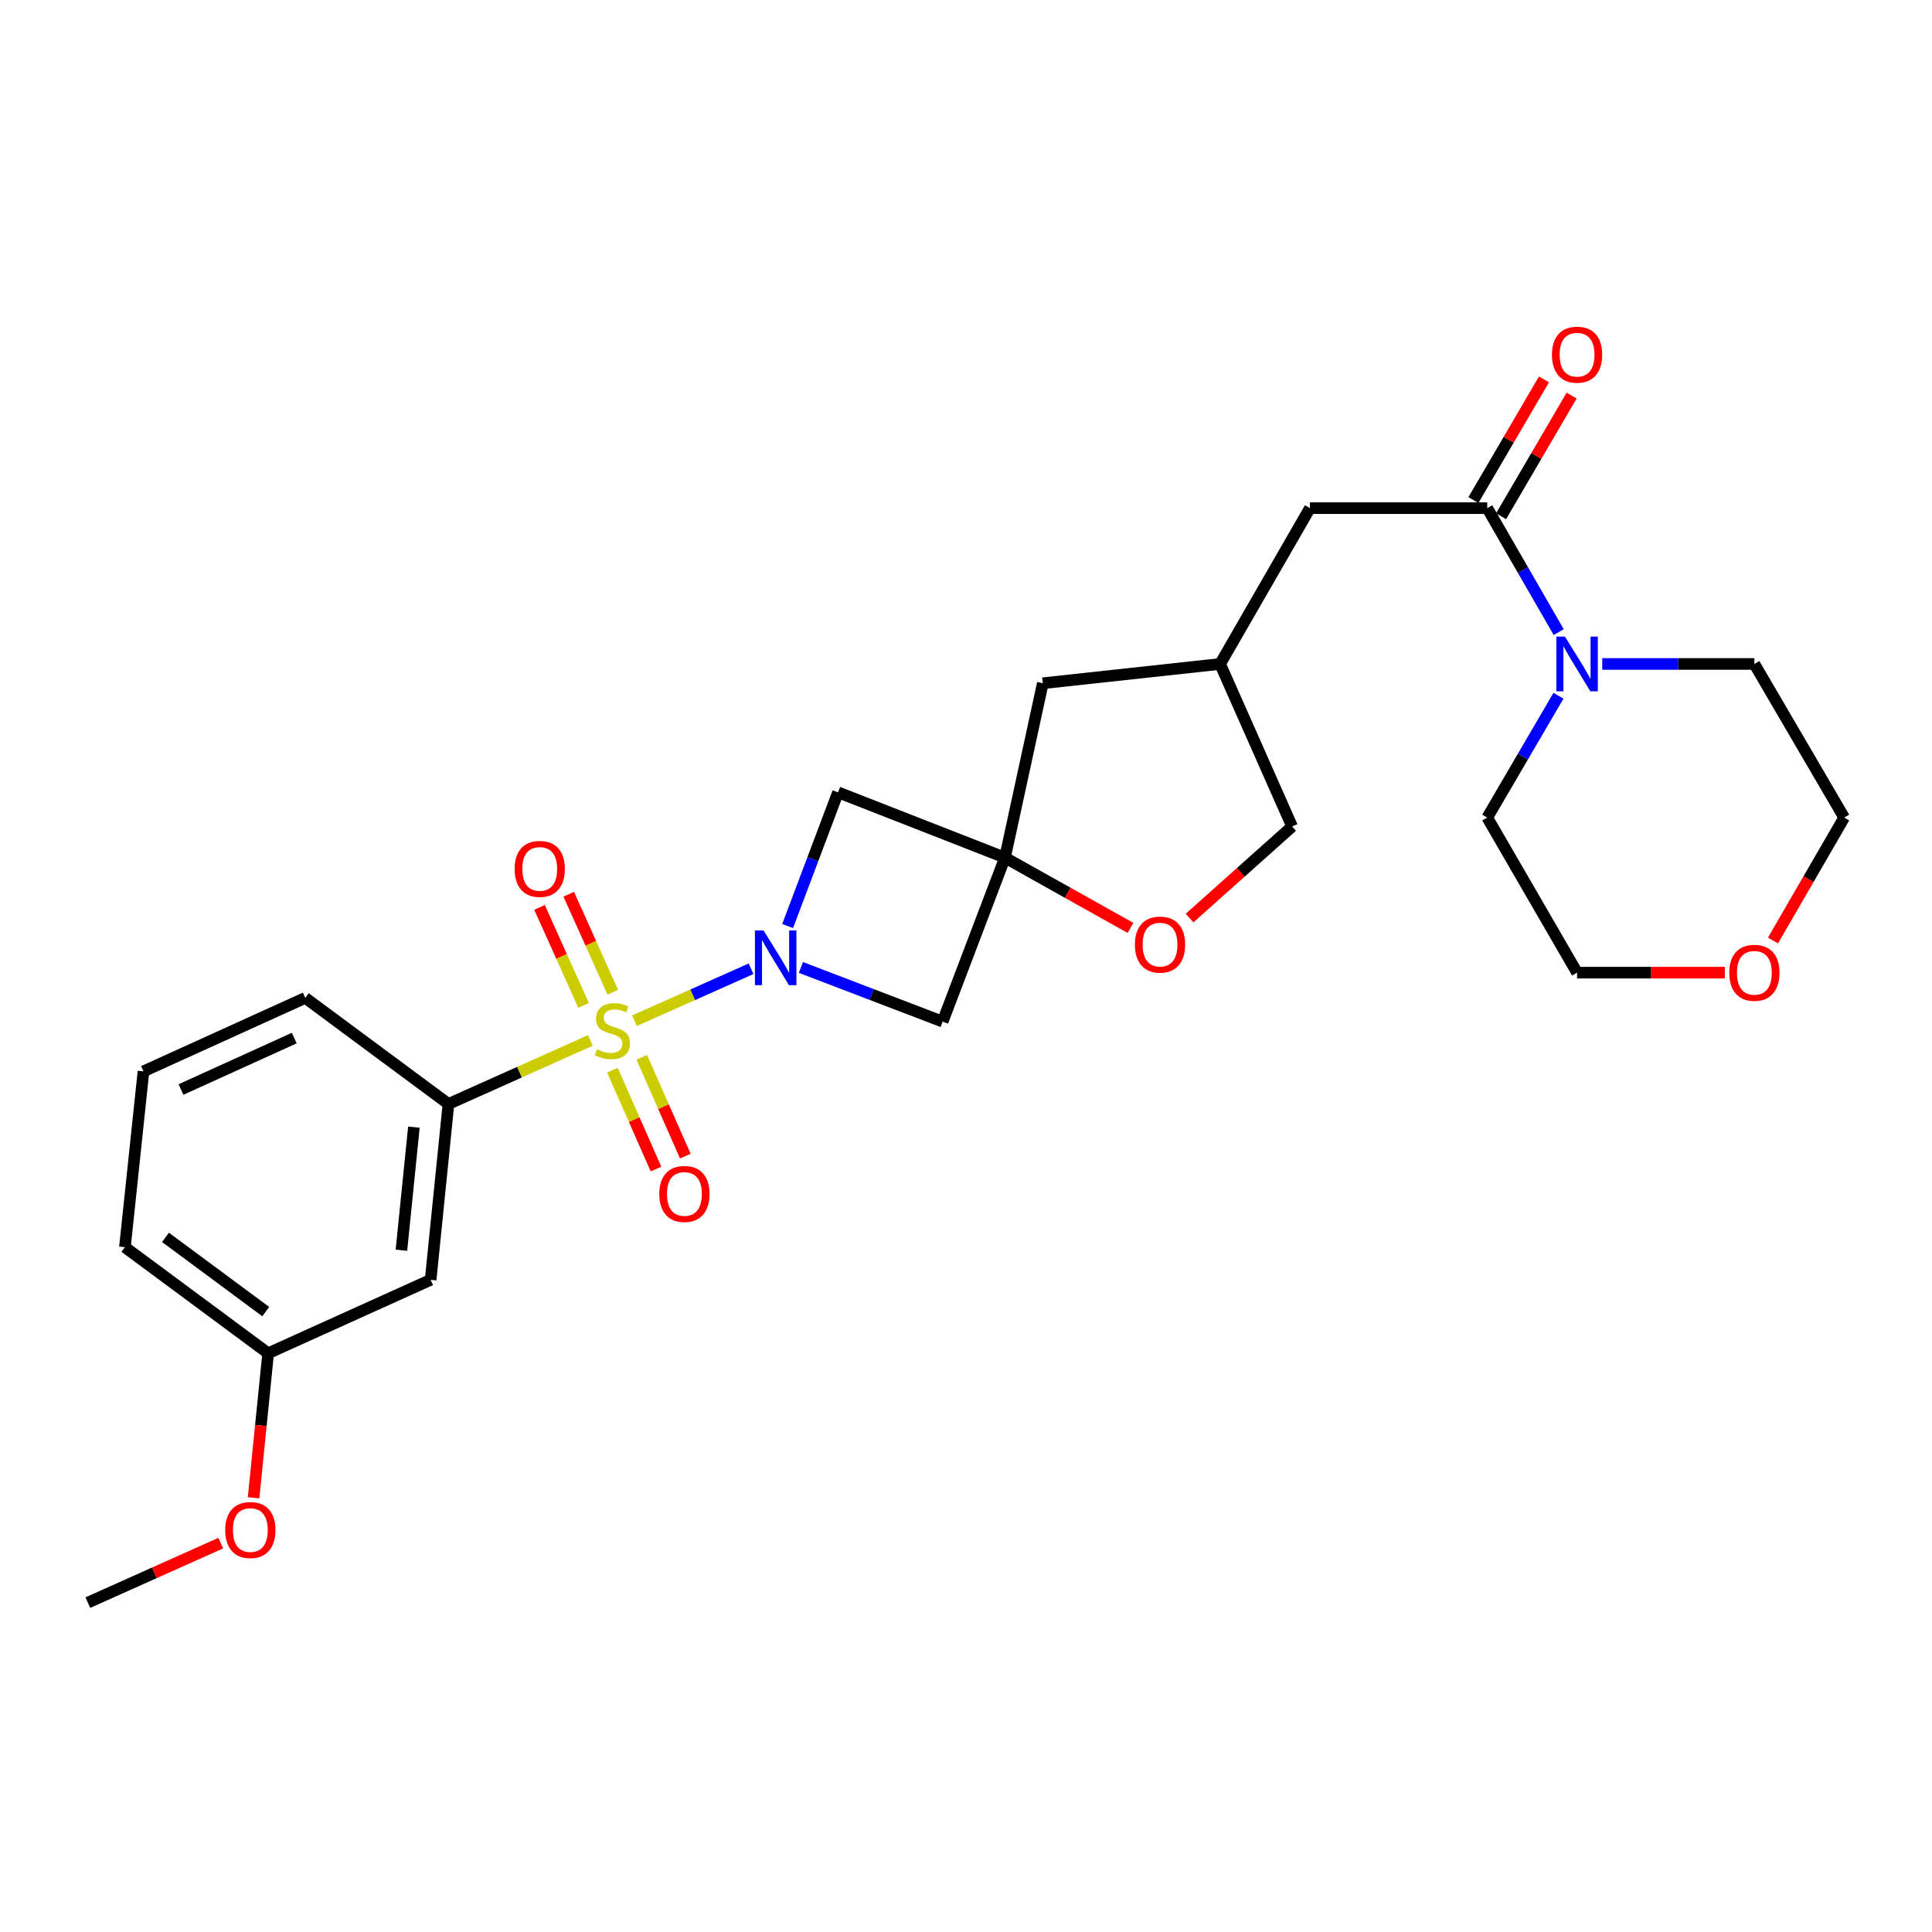 <?xml version='1.0' encoding='iso-8859-1'?>
<svg version='1.1' baseProfile='full'
              xmlns='http://www.w3.org/2000/svg'
                      xmlns:rdkit='http://www.rdkit.org/xml'
                      xmlns:xlink='http://www.w3.org/1999/xlink'
                  xml:space='preserve'
width='1000px' height='1000px' viewBox='0 0 1000 1000'>
<!-- END OF HEADER -->
<rect style='opacity:1.0;fill:#FFFFFF;stroke:none' width='1000' height='1000' x='0' y='0'> </rect>
<path class='bond-0' d='M 328.386,528.324 L 358.567,514.877' style='fill:none;fill-rule:evenodd;stroke:#CCCC00;stroke-width:6px;stroke-linecap:butt;stroke-linejoin:miter;stroke-opacity:1' />
<path class='bond-0' d='M 358.567,514.877 L 388.748,501.431' style='fill:none;fill-rule:evenodd;stroke:#0000FF;stroke-width:6px;stroke-linecap:butt;stroke-linejoin:miter;stroke-opacity:1' />
<path class='bond-2' d='M 305.588,538.509 L 268.854,554.965' style='fill:none;fill-rule:evenodd;stroke:#CCCC00;stroke-width:6px;stroke-linecap:butt;stroke-linejoin:miter;stroke-opacity:1' />
<path class='bond-2' d='M 268.854,554.965 L 232.12,571.422' style='fill:none;fill-rule:evenodd;stroke:#000000;stroke-width:6px;stroke-linecap:butt;stroke-linejoin:miter;stroke-opacity:1' />
<path class='bond-8' d='M 316.983,553.934 L 328.26,579.512' style='fill:none;fill-rule:evenodd;stroke:#CCCC00;stroke-width:6px;stroke-linecap:butt;stroke-linejoin:miter;stroke-opacity:1' />
<path class='bond-8' d='M 328.26,579.512 L 339.537,605.091' style='fill:none;fill-rule:evenodd;stroke:#FF0000;stroke-width:6px;stroke-linecap:butt;stroke-linejoin:miter;stroke-opacity:1' />
<path class='bond-8' d='M 332.16,547.242 L 343.438,572.821' style='fill:none;fill-rule:evenodd;stroke:#CCCC00;stroke-width:6px;stroke-linecap:butt;stroke-linejoin:miter;stroke-opacity:1' />
<path class='bond-8' d='M 343.438,572.821 L 354.715,598.399' style='fill:none;fill-rule:evenodd;stroke:#FF0000;stroke-width:6px;stroke-linecap:butt;stroke-linejoin:miter;stroke-opacity:1' />
<path class='bond-9' d='M 317.183,513.585 L 305.788,488.225' style='fill:none;fill-rule:evenodd;stroke:#CCCC00;stroke-width:6px;stroke-linecap:butt;stroke-linejoin:miter;stroke-opacity:1' />
<path class='bond-9' d='M 305.788,488.225 L 294.393,462.866' style='fill:none;fill-rule:evenodd;stroke:#FF0000;stroke-width:6px;stroke-linecap:butt;stroke-linejoin:miter;stroke-opacity:1' />
<path class='bond-9' d='M 302.052,520.383 L 290.657,495.024' style='fill:none;fill-rule:evenodd;stroke:#CCCC00;stroke-width:6px;stroke-linecap:butt;stroke-linejoin:miter;stroke-opacity:1' />
<path class='bond-9' d='M 290.657,495.024 L 279.263,469.664' style='fill:none;fill-rule:evenodd;stroke:#FF0000;stroke-width:6px;stroke-linecap:butt;stroke-linejoin:miter;stroke-opacity:1' />
<path class='bond-4' d='M 407.686,479.307 L 420.723,444.707' style='fill:none;fill-rule:evenodd;stroke:#0000FF;stroke-width:6px;stroke-linecap:butt;stroke-linejoin:miter;stroke-opacity:1' />
<path class='bond-4' d='M 420.723,444.707 L 433.76,410.108' style='fill:none;fill-rule:evenodd;stroke:#000000;stroke-width:6px;stroke-linecap:butt;stroke-linejoin:miter;stroke-opacity:1' />
<path class='bond-5' d='M 414.541,500.745 L 451.221,514.768' style='fill:none;fill-rule:evenodd;stroke:#0000FF;stroke-width:6px;stroke-linecap:butt;stroke-linejoin:miter;stroke-opacity:1' />
<path class='bond-5' d='M 451.221,514.768 L 487.9,528.792' style='fill:none;fill-rule:evenodd;stroke:#000000;stroke-width:6px;stroke-linecap:butt;stroke-linejoin:miter;stroke-opacity:1' />
<path class='bond-1' d='M 520.172,443.909 L 487.9,528.792' style='fill:none;fill-rule:evenodd;stroke:#000000;stroke-width:6px;stroke-linecap:butt;stroke-linejoin:miter;stroke-opacity:1' />
<path class='bond-7' d='M 520.172,443.909 L 552.651,462.093' style='fill:none;fill-rule:evenodd;stroke:#000000;stroke-width:6px;stroke-linecap:butt;stroke-linejoin:miter;stroke-opacity:1' />
<path class='bond-7' d='M 552.651,462.093 L 585.129,480.277' style='fill:none;fill-rule:evenodd;stroke:#FF0000;stroke-width:6px;stroke-linecap:butt;stroke-linejoin:miter;stroke-opacity:1' />
<path class='bond-13' d='M 520.172,443.909 L 539.755,353.645' style='fill:none;fill-rule:evenodd;stroke:#000000;stroke-width:6px;stroke-linecap:butt;stroke-linejoin:miter;stroke-opacity:1' />
<path class='bond-27' d='M 520.172,443.909 L 433.76,410.108' style='fill:none;fill-rule:evenodd;stroke:#000000;stroke-width:6px;stroke-linecap:butt;stroke-linejoin:miter;stroke-opacity:1' />
<path class='bond-10' d='M 232.12,571.422 L 222.895,662.441' style='fill:none;fill-rule:evenodd;stroke:#000000;stroke-width:6px;stroke-linecap:butt;stroke-linejoin:miter;stroke-opacity:1' />
<path class='bond-10' d='M 214.233,583.402 L 207.776,647.116' style='fill:none;fill-rule:evenodd;stroke:#000000;stroke-width:6px;stroke-linecap:butt;stroke-linejoin:miter;stroke-opacity:1' />
<path class='bond-20' d='M 232.12,571.422 L 158.001,516.498' style='fill:none;fill-rule:evenodd;stroke:#000000;stroke-width:6px;stroke-linecap:butt;stroke-linejoin:miter;stroke-opacity:1' />
<path class='bond-3' d='M 769.797,263.013 L 678.021,263.013' style='fill:none;fill-rule:evenodd;stroke:#000000;stroke-width:6px;stroke-linecap:butt;stroke-linejoin:miter;stroke-opacity:1' />
<path class='bond-6' d='M 769.797,263.013 L 788.29,295.095' style='fill:none;fill-rule:evenodd;stroke:#000000;stroke-width:6px;stroke-linecap:butt;stroke-linejoin:miter;stroke-opacity:1' />
<path class='bond-6' d='M 788.29,295.095 L 806.784,327.178' style='fill:none;fill-rule:evenodd;stroke:#0000FF;stroke-width:6px;stroke-linecap:butt;stroke-linejoin:miter;stroke-opacity:1' />
<path class='bond-12' d='M 776.956,267.199 L 795.214,235.976' style='fill:none;fill-rule:evenodd;stroke:#000000;stroke-width:6px;stroke-linecap:butt;stroke-linejoin:miter;stroke-opacity:1' />
<path class='bond-12' d='M 795.214,235.976 L 813.471,204.752' style='fill:none;fill-rule:evenodd;stroke:#FF0000;stroke-width:6px;stroke-linecap:butt;stroke-linejoin:miter;stroke-opacity:1' />
<path class='bond-12' d='M 762.637,258.826 L 780.894,227.603' style='fill:none;fill-rule:evenodd;stroke:#000000;stroke-width:6px;stroke-linecap:butt;stroke-linejoin:miter;stroke-opacity:1' />
<path class='bond-12' d='M 780.894,227.603 L 799.151,196.379' style='fill:none;fill-rule:evenodd;stroke:#FF0000;stroke-width:6px;stroke-linecap:butt;stroke-linejoin:miter;stroke-opacity:1' />
<path class='bond-18' d='M 829.322,343.665 L 868.693,343.665' style='fill:none;fill-rule:evenodd;stroke:#0000FF;stroke-width:6px;stroke-linecap:butt;stroke-linejoin:miter;stroke-opacity:1' />
<path class='bond-18' d='M 868.693,343.665 L 908.063,343.665' style='fill:none;fill-rule:evenodd;stroke:#000000;stroke-width:6px;stroke-linecap:butt;stroke-linejoin:miter;stroke-opacity:1' />
<path class='bond-19' d='M 806.662,360.128 L 788.229,391.651' style='fill:none;fill-rule:evenodd;stroke:#0000FF;stroke-width:6px;stroke-linecap:butt;stroke-linejoin:miter;stroke-opacity:1' />
<path class='bond-19' d='M 788.229,391.651 L 769.797,423.175' style='fill:none;fill-rule:evenodd;stroke:#000000;stroke-width:6px;stroke-linecap:butt;stroke-linejoin:miter;stroke-opacity:1' />
<path class='bond-16' d='M 615.72,475.187 L 642.254,451.489' style='fill:none;fill-rule:evenodd;stroke:#FF0000;stroke-width:6px;stroke-linecap:butt;stroke-linejoin:miter;stroke-opacity:1' />
<path class='bond-16' d='M 642.254,451.489 L 668.788,427.792' style='fill:none;fill-rule:evenodd;stroke:#000000;stroke-width:6px;stroke-linecap:butt;stroke-linejoin:miter;stroke-opacity:1' />
<path class='bond-17' d='M 222.895,662.441 L 138.796,700.455' style='fill:none;fill-rule:evenodd;stroke:#000000;stroke-width:6px;stroke-linecap:butt;stroke-linejoin:miter;stroke-opacity:1' />
<path class='bond-11' d='M 678.021,263.013 L 631.53,343.665' style='fill:none;fill-rule:evenodd;stroke:#000000;stroke-width:6px;stroke-linecap:butt;stroke-linejoin:miter;stroke-opacity:1' />
<path class='bond-14' d='M 539.755,353.645 L 631.53,343.665' style='fill:none;fill-rule:evenodd;stroke:#000000;stroke-width:6px;stroke-linecap:butt;stroke-linejoin:miter;stroke-opacity:1' />
<path class='bond-29' d='M 631.53,343.665 L 668.788,427.792' style='fill:none;fill-rule:evenodd;stroke:#000000;stroke-width:6px;stroke-linecap:butt;stroke-linejoin:miter;stroke-opacity:1' />
<path class='bond-15' d='M 892.769,503.44 L 854.529,503.44' style='fill:none;fill-rule:evenodd;stroke:#FF0000;stroke-width:6px;stroke-linecap:butt;stroke-linejoin:miter;stroke-opacity:1' />
<path class='bond-15' d='M 854.529,503.44 L 816.288,503.44' style='fill:none;fill-rule:evenodd;stroke:#000000;stroke-width:6px;stroke-linecap:butt;stroke-linejoin:miter;stroke-opacity:1' />
<path class='bond-30' d='M 917.699,486.802 L 936.122,454.988' style='fill:none;fill-rule:evenodd;stroke:#FF0000;stroke-width:6px;stroke-linecap:butt;stroke-linejoin:miter;stroke-opacity:1' />
<path class='bond-30' d='M 936.122,454.988 L 954.545,423.175' style='fill:none;fill-rule:evenodd;stroke:#000000;stroke-width:6px;stroke-linecap:butt;stroke-linejoin:miter;stroke-opacity:1' />
<path class='bond-21' d='M 138.796,700.455 L 135.023,737.85' style='fill:none;fill-rule:evenodd;stroke:#000000;stroke-width:6px;stroke-linecap:butt;stroke-linejoin:miter;stroke-opacity:1' />
<path class='bond-21' d='M 135.023,737.85 L 131.249,775.245' style='fill:none;fill-rule:evenodd;stroke:#FF0000;stroke-width:6px;stroke-linecap:butt;stroke-linejoin:miter;stroke-opacity:1' />
<path class='bond-28' d='M 138.796,700.455 L 64.659,645.541' style='fill:none;fill-rule:evenodd;stroke:#000000;stroke-width:6px;stroke-linecap:butt;stroke-linejoin:miter;stroke-opacity:1' />
<path class='bond-28' d='M 137.549,678.888 L 85.653,640.448' style='fill:none;fill-rule:evenodd;stroke:#000000;stroke-width:6px;stroke-linecap:butt;stroke-linejoin:miter;stroke-opacity:1' />
<path class='bond-23' d='M 908.063,343.665 L 954.545,423.175' style='fill:none;fill-rule:evenodd;stroke:#000000;stroke-width:6px;stroke-linecap:butt;stroke-linejoin:miter;stroke-opacity:1' />
<path class='bond-24' d='M 769.797,423.175 L 816.288,503.44' style='fill:none;fill-rule:evenodd;stroke:#000000;stroke-width:6px;stroke-linecap:butt;stroke-linejoin:miter;stroke-opacity:1' />
<path class='bond-22' d='M 158.001,516.498 L 74.262,554.53' style='fill:none;fill-rule:evenodd;stroke:#000000;stroke-width:6px;stroke-linecap:butt;stroke-linejoin:miter;stroke-opacity:1' />
<path class='bond-22' d='M 152.299,537.306 L 93.682,563.928' style='fill:none;fill-rule:evenodd;stroke:#000000;stroke-width:6px;stroke-linecap:butt;stroke-linejoin:miter;stroke-opacity:1' />
<path class='bond-26' d='M 114.268,798.712 L 79.861,814.114' style='fill:none;fill-rule:evenodd;stroke:#FF0000;stroke-width:6px;stroke-linecap:butt;stroke-linejoin:miter;stroke-opacity:1' />
<path class='bond-26' d='M 79.861,814.114 L 45.455,829.515' style='fill:none;fill-rule:evenodd;stroke:#000000;stroke-width:6px;stroke-linecap:butt;stroke-linejoin:miter;stroke-opacity:1' />
<path class='bond-25' d='M 74.262,554.53 L 64.659,645.541' style='fill:none;fill-rule:evenodd;stroke:#000000;stroke-width:6px;stroke-linecap:butt;stroke-linejoin:miter;stroke-opacity:1' />
<path  class='atom-0' d='M 308.993 543.119
Q 309.313 543.239, 310.633 543.799
Q 311.953 544.359, 313.393 544.719
Q 314.873 545.039, 316.313 545.039
Q 318.993 545.039, 320.553 543.759
Q 322.113 542.439, 322.113 540.159
Q 322.113 538.599, 321.313 537.639
Q 320.553 536.679, 319.353 536.159
Q 318.153 535.639, 316.153 535.039
Q 313.633 534.279, 312.113 533.559
Q 310.633 532.839, 309.553 531.319
Q 308.513 529.799, 308.513 527.239
Q 308.513 523.679, 310.913 521.479
Q 313.353 519.279, 318.153 519.279
Q 321.433 519.279, 325.153 520.839
L 324.233 523.919
Q 320.833 522.519, 318.273 522.519
Q 315.513 522.519, 313.993 523.679
Q 312.473 524.799, 312.513 526.759
Q 312.513 528.279, 313.273 529.199
Q 314.073 530.119, 315.193 530.639
Q 316.353 531.159, 318.273 531.759
Q 320.833 532.559, 322.353 533.359
Q 323.873 534.159, 324.953 535.799
Q 326.073 537.399, 326.073 540.159
Q 326.073 544.079, 323.433 546.199
Q 320.833 548.279, 316.473 548.279
Q 313.953 548.279, 312.033 547.719
Q 310.153 547.199, 307.913 546.279
L 308.993 543.119
' fill='#CCCC00'/>
<path  class='atom-1' d='M 395.228 481.595
L 404.508 496.595
Q 405.428 498.075, 406.908 500.755
Q 408.388 503.435, 408.468 503.595
L 408.468 481.595
L 412.228 481.595
L 412.228 509.915
L 408.348 509.915
L 398.388 493.515
Q 397.228 491.595, 395.988 489.395
Q 394.788 487.195, 394.428 486.515
L 394.428 509.915
L 390.748 509.915
L 390.748 481.595
L 395.228 481.595
' fill='#0000FF'/>
<path  class='atom-7' d='M 810.028 329.505
L 819.308 344.505
Q 820.228 345.985, 821.708 348.665
Q 823.188 351.345, 823.268 351.505
L 823.268 329.505
L 827.028 329.505
L 827.028 357.825
L 823.148 357.825
L 813.188 341.425
Q 812.028 339.505, 810.788 337.305
Q 809.588 335.105, 809.228 334.425
L 809.228 357.825
L 805.548 357.825
L 805.548 329.505
L 810.028 329.505
' fill='#0000FF'/>
<path  class='atom-8' d='M 587.429 488.923
Q 587.429 482.123, 590.789 478.323
Q 594.149 474.523, 600.429 474.523
Q 606.709 474.523, 610.069 478.323
Q 613.429 482.123, 613.429 488.923
Q 613.429 495.803, 610.029 499.723
Q 606.629 503.603, 600.429 503.603
Q 594.189 503.603, 590.789 499.723
Q 587.429 495.843, 587.429 488.923
M 600.429 500.403
Q 604.749 500.403, 607.069 497.523
Q 609.429 494.603, 609.429 488.923
Q 609.429 483.363, 607.069 480.563
Q 604.749 477.723, 600.429 477.723
Q 596.109 477.723, 593.749 480.523
Q 591.429 483.323, 591.429 488.923
Q 591.429 494.643, 593.749 497.523
Q 596.109 500.403, 600.429 500.403
' fill='#FF0000'/>
<path  class='atom-9' d='M 341.251 617.984
Q 341.251 611.184, 344.611 607.384
Q 347.971 603.584, 354.251 603.584
Q 360.531 603.584, 363.891 607.384
Q 367.251 611.184, 367.251 617.984
Q 367.251 624.864, 363.851 628.784
Q 360.451 632.664, 354.251 632.664
Q 348.011 632.664, 344.611 628.784
Q 341.251 624.904, 341.251 617.984
M 354.251 629.464
Q 358.571 629.464, 360.891 626.584
Q 363.251 623.664, 363.251 617.984
Q 363.251 612.424, 360.891 609.624
Q 358.571 606.784, 354.251 606.784
Q 349.931 606.784, 347.571 609.584
Q 345.251 612.384, 345.251 617.984
Q 345.251 623.704, 347.571 626.584
Q 349.931 629.464, 354.251 629.464
' fill='#FF0000'/>
<path  class='atom-10' d='M 266.367 449.74
Q 266.367 442.94, 269.727 439.14
Q 273.087 435.34, 279.367 435.34
Q 285.647 435.34, 289.007 439.14
Q 292.367 442.94, 292.367 449.74
Q 292.367 456.62, 288.967 460.54
Q 285.567 464.42, 279.367 464.42
Q 273.127 464.42, 269.727 460.54
Q 266.367 456.66, 266.367 449.74
M 279.367 461.22
Q 283.687 461.22, 286.007 458.34
Q 288.367 455.42, 288.367 449.74
Q 288.367 444.18, 286.007 441.38
Q 283.687 438.54, 279.367 438.54
Q 275.047 438.54, 272.687 441.34
Q 270.367 444.14, 270.367 449.74
Q 270.367 455.46, 272.687 458.34
Q 275.047 461.22, 279.367 461.22
' fill='#FF0000'/>
<path  class='atom-13' d='M 803.288 183.583
Q 803.288 176.783, 806.648 172.983
Q 810.008 169.183, 816.288 169.183
Q 822.568 169.183, 825.928 172.983
Q 829.288 176.783, 829.288 183.583
Q 829.288 190.463, 825.888 194.383
Q 822.488 198.263, 816.288 198.263
Q 810.048 198.263, 806.648 194.383
Q 803.288 190.503, 803.288 183.583
M 816.288 195.063
Q 820.608 195.063, 822.928 192.183
Q 825.288 189.263, 825.288 183.583
Q 825.288 178.023, 822.928 175.223
Q 820.608 172.383, 816.288 172.383
Q 811.968 172.383, 809.608 175.183
Q 807.288 177.983, 807.288 183.583
Q 807.288 189.303, 809.608 192.183
Q 811.968 195.063, 816.288 195.063
' fill='#FF0000'/>
<path  class='atom-16' d='M 895.063 503.52
Q 895.063 496.72, 898.423 492.92
Q 901.783 489.12, 908.063 489.12
Q 914.343 489.12, 917.703 492.92
Q 921.063 496.72, 921.063 503.52
Q 921.063 510.4, 917.663 514.32
Q 914.263 518.2, 908.063 518.2
Q 901.823 518.2, 898.423 514.32
Q 895.063 510.44, 895.063 503.52
M 908.063 515
Q 912.383 515, 914.703 512.12
Q 917.063 509.2, 917.063 503.52
Q 917.063 497.96, 914.703 495.16
Q 912.383 492.32, 908.063 492.32
Q 903.743 492.32, 901.383 495.12
Q 899.063 497.92, 899.063 503.52
Q 899.063 509.24, 901.383 512.12
Q 903.743 515, 908.063 515
' fill='#FF0000'/>
<path  class='atom-22' d='M 116.572 791.941
Q 116.572 785.141, 119.932 781.341
Q 123.292 777.541, 129.572 777.541
Q 135.852 777.541, 139.212 781.341
Q 142.572 785.141, 142.572 791.941
Q 142.572 798.821, 139.172 802.741
Q 135.772 806.621, 129.572 806.621
Q 123.332 806.621, 119.932 802.741
Q 116.572 798.861, 116.572 791.941
M 129.572 803.421
Q 133.892 803.421, 136.212 800.541
Q 138.572 797.621, 138.572 791.941
Q 138.572 786.381, 136.212 783.581
Q 133.892 780.741, 129.572 780.741
Q 125.252 780.741, 122.892 783.541
Q 120.572 786.341, 120.572 791.941
Q 120.572 797.661, 122.892 800.541
Q 125.252 803.421, 129.572 803.421
' fill='#FF0000'/>
</svg>
